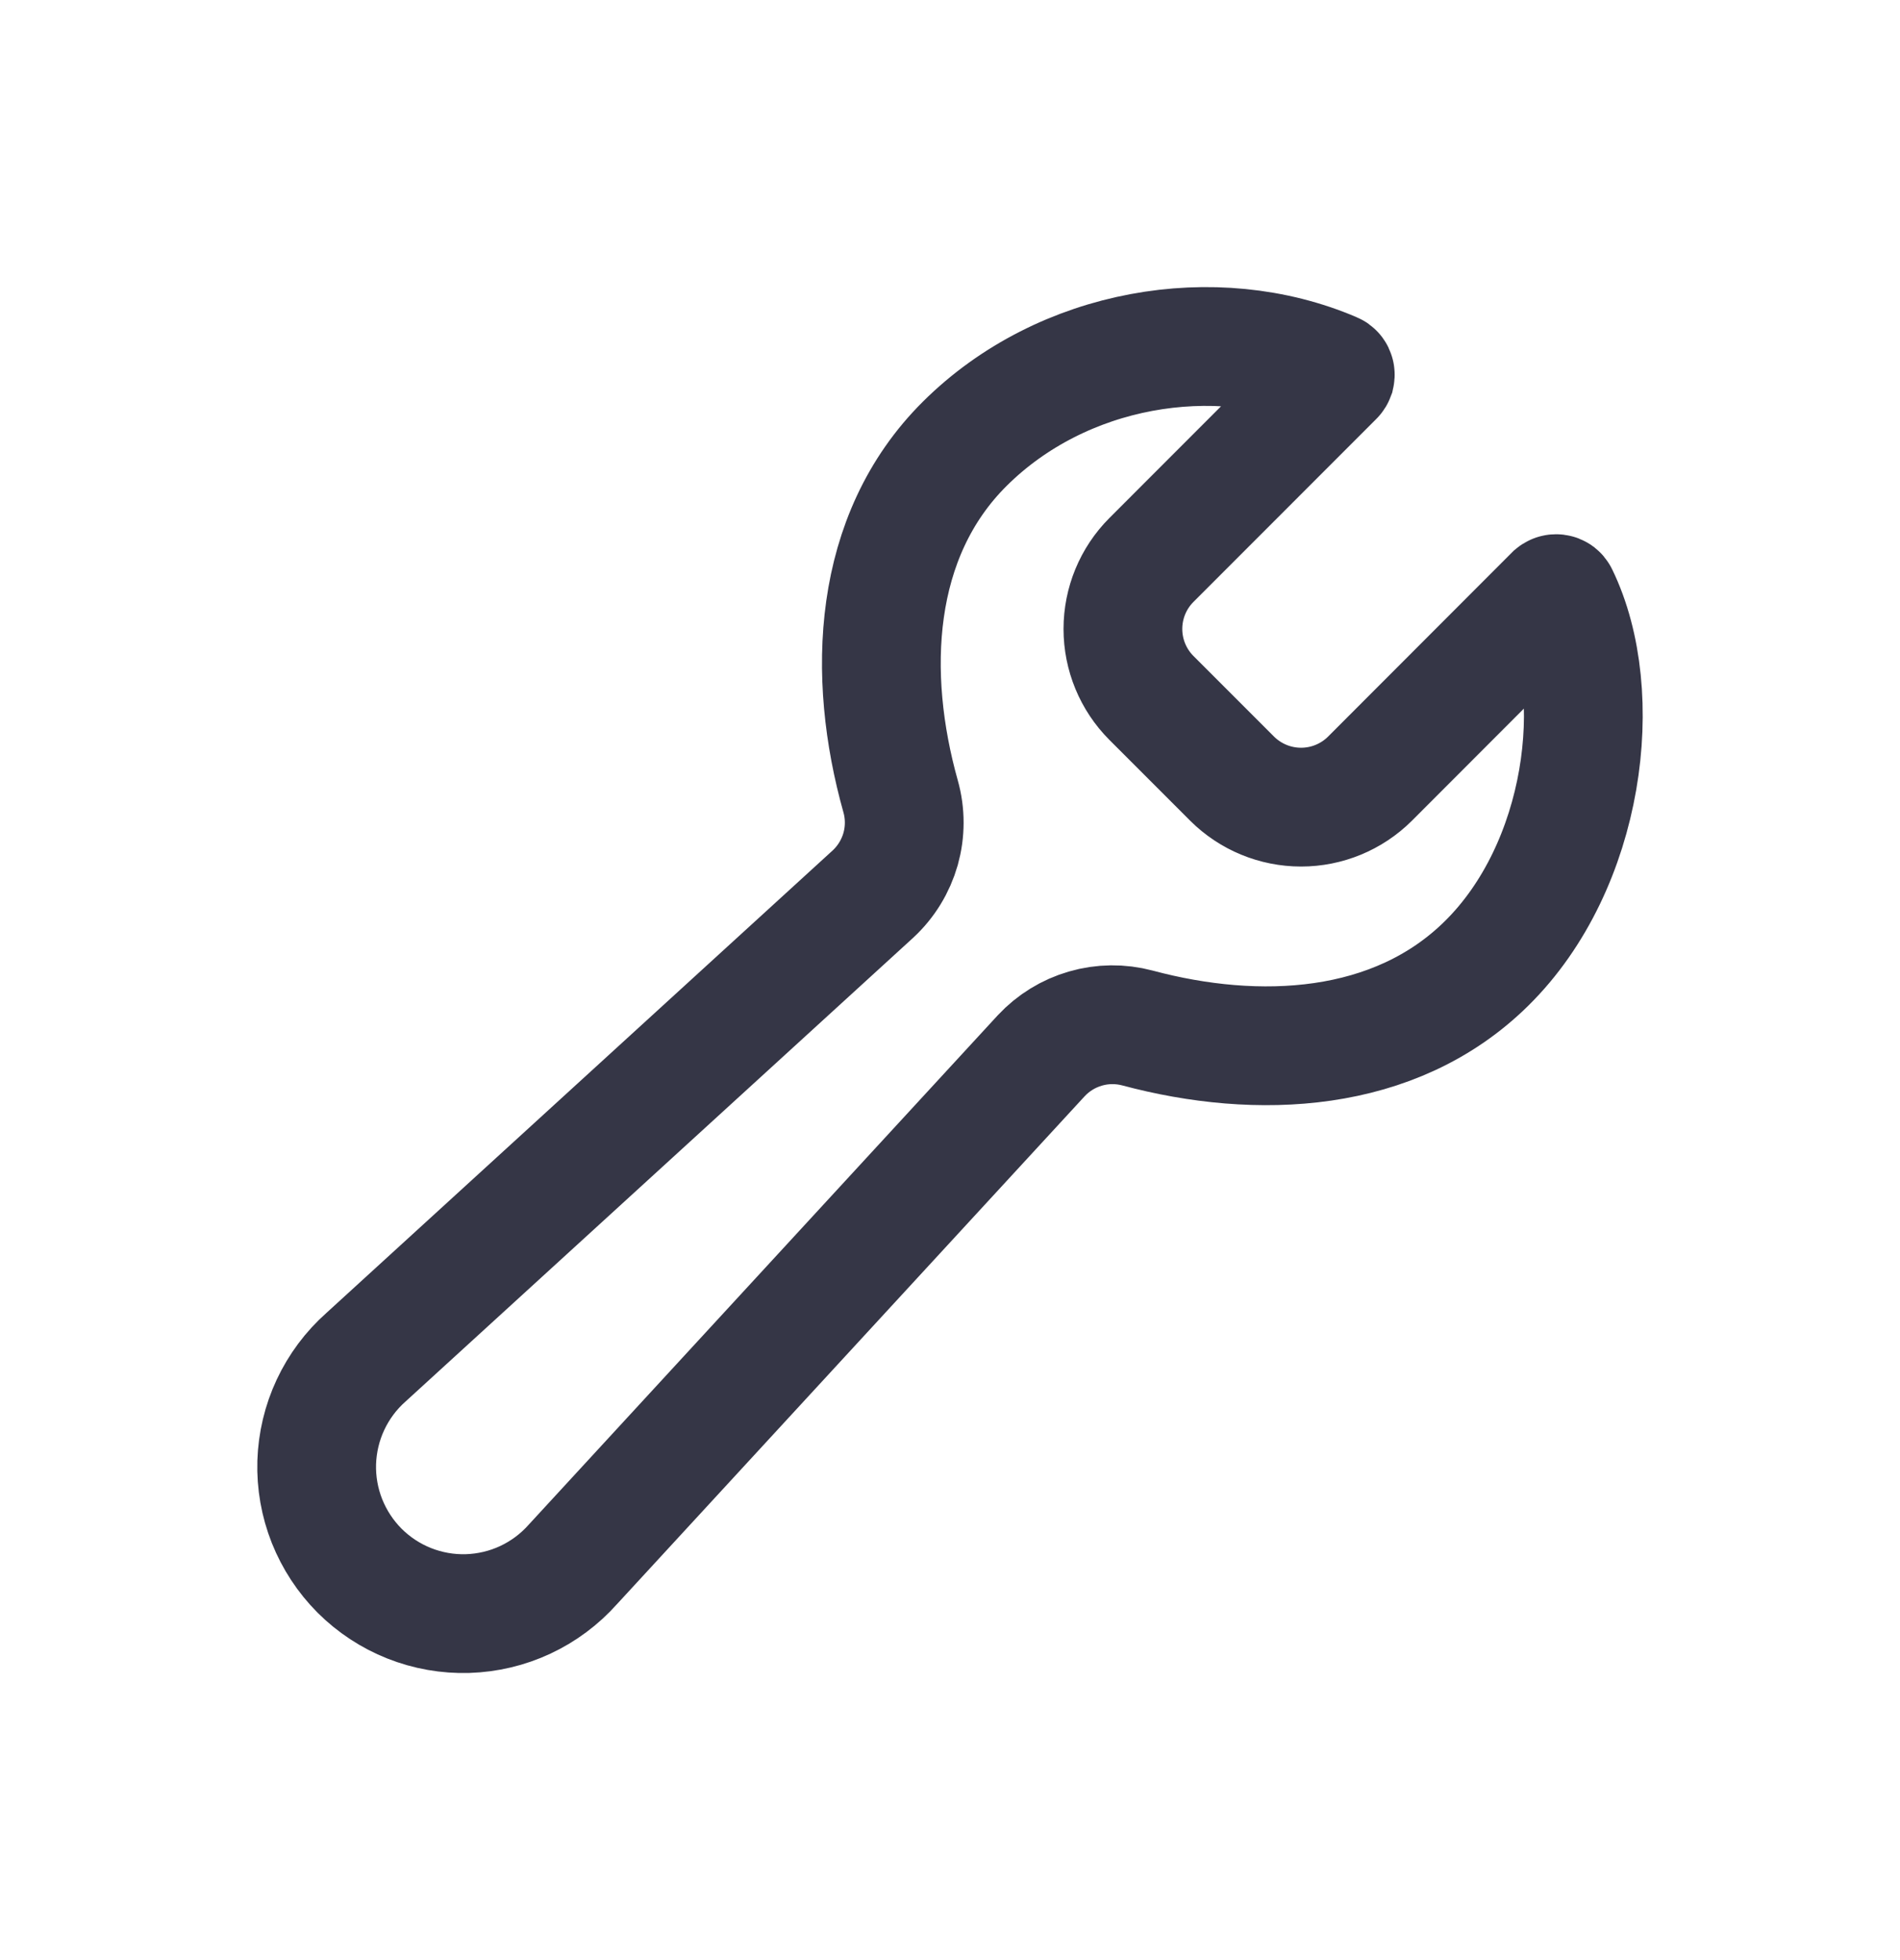 <svg width="32" height="33" viewBox="0 0 32 33" fill="none" xmlns="http://www.w3.org/2000/svg">
<path d="M23.072 13.111C22.764 13.417 22.347 13.589 21.913 13.589C21.478 13.589 21.061 13.417 20.753 13.111L19.391 11.749C19.084 11.441 18.912 11.024 18.912 10.589C18.912 10.154 19.084 9.737 19.391 9.429L22.474 6.345C22.48 6.339 22.484 6.332 22.487 6.324C22.489 6.315 22.49 6.307 22.488 6.299C22.487 6.29 22.483 6.282 22.478 6.276C22.473 6.269 22.466 6.264 22.458 6.261C20.468 5.408 17.889 5.842 16.251 7.469C14.683 9.025 14.594 11.364 15.168 13.407C15.25 13.697 15.249 14.004 15.168 14.294C15.085 14.584 14.925 14.846 14.704 15.051L6.164 22.85C5.912 23.073 5.709 23.346 5.566 23.651C5.423 23.956 5.345 24.287 5.334 24.623C5.324 24.96 5.383 25.295 5.507 25.608C5.632 25.921 5.818 26.205 6.056 26.444C6.295 26.682 6.579 26.869 6.892 26.993C7.205 27.117 7.54 27.176 7.876 27.166C8.213 27.155 8.544 27.077 8.849 26.934C9.154 26.791 9.426 26.588 9.65 26.336L17.536 17.775C17.738 17.558 17.996 17.399 18.281 17.317C18.566 17.234 18.869 17.231 19.156 17.307C21.183 17.85 23.489 17.748 25.036 16.221C26.701 14.581 27.061 11.682 26.253 10.023C26.25 10.015 26.244 10.009 26.238 10.004C26.231 9.999 26.224 9.996 26.216 9.995C26.208 9.994 26.2 9.994 26.192 9.997C26.184 9.999 26.177 10.004 26.171 10.009L23.072 13.111Z" stroke="#353646" stroke-width="2" stroke-miterlimit="10" stroke-linecap="round"/>
</svg>
